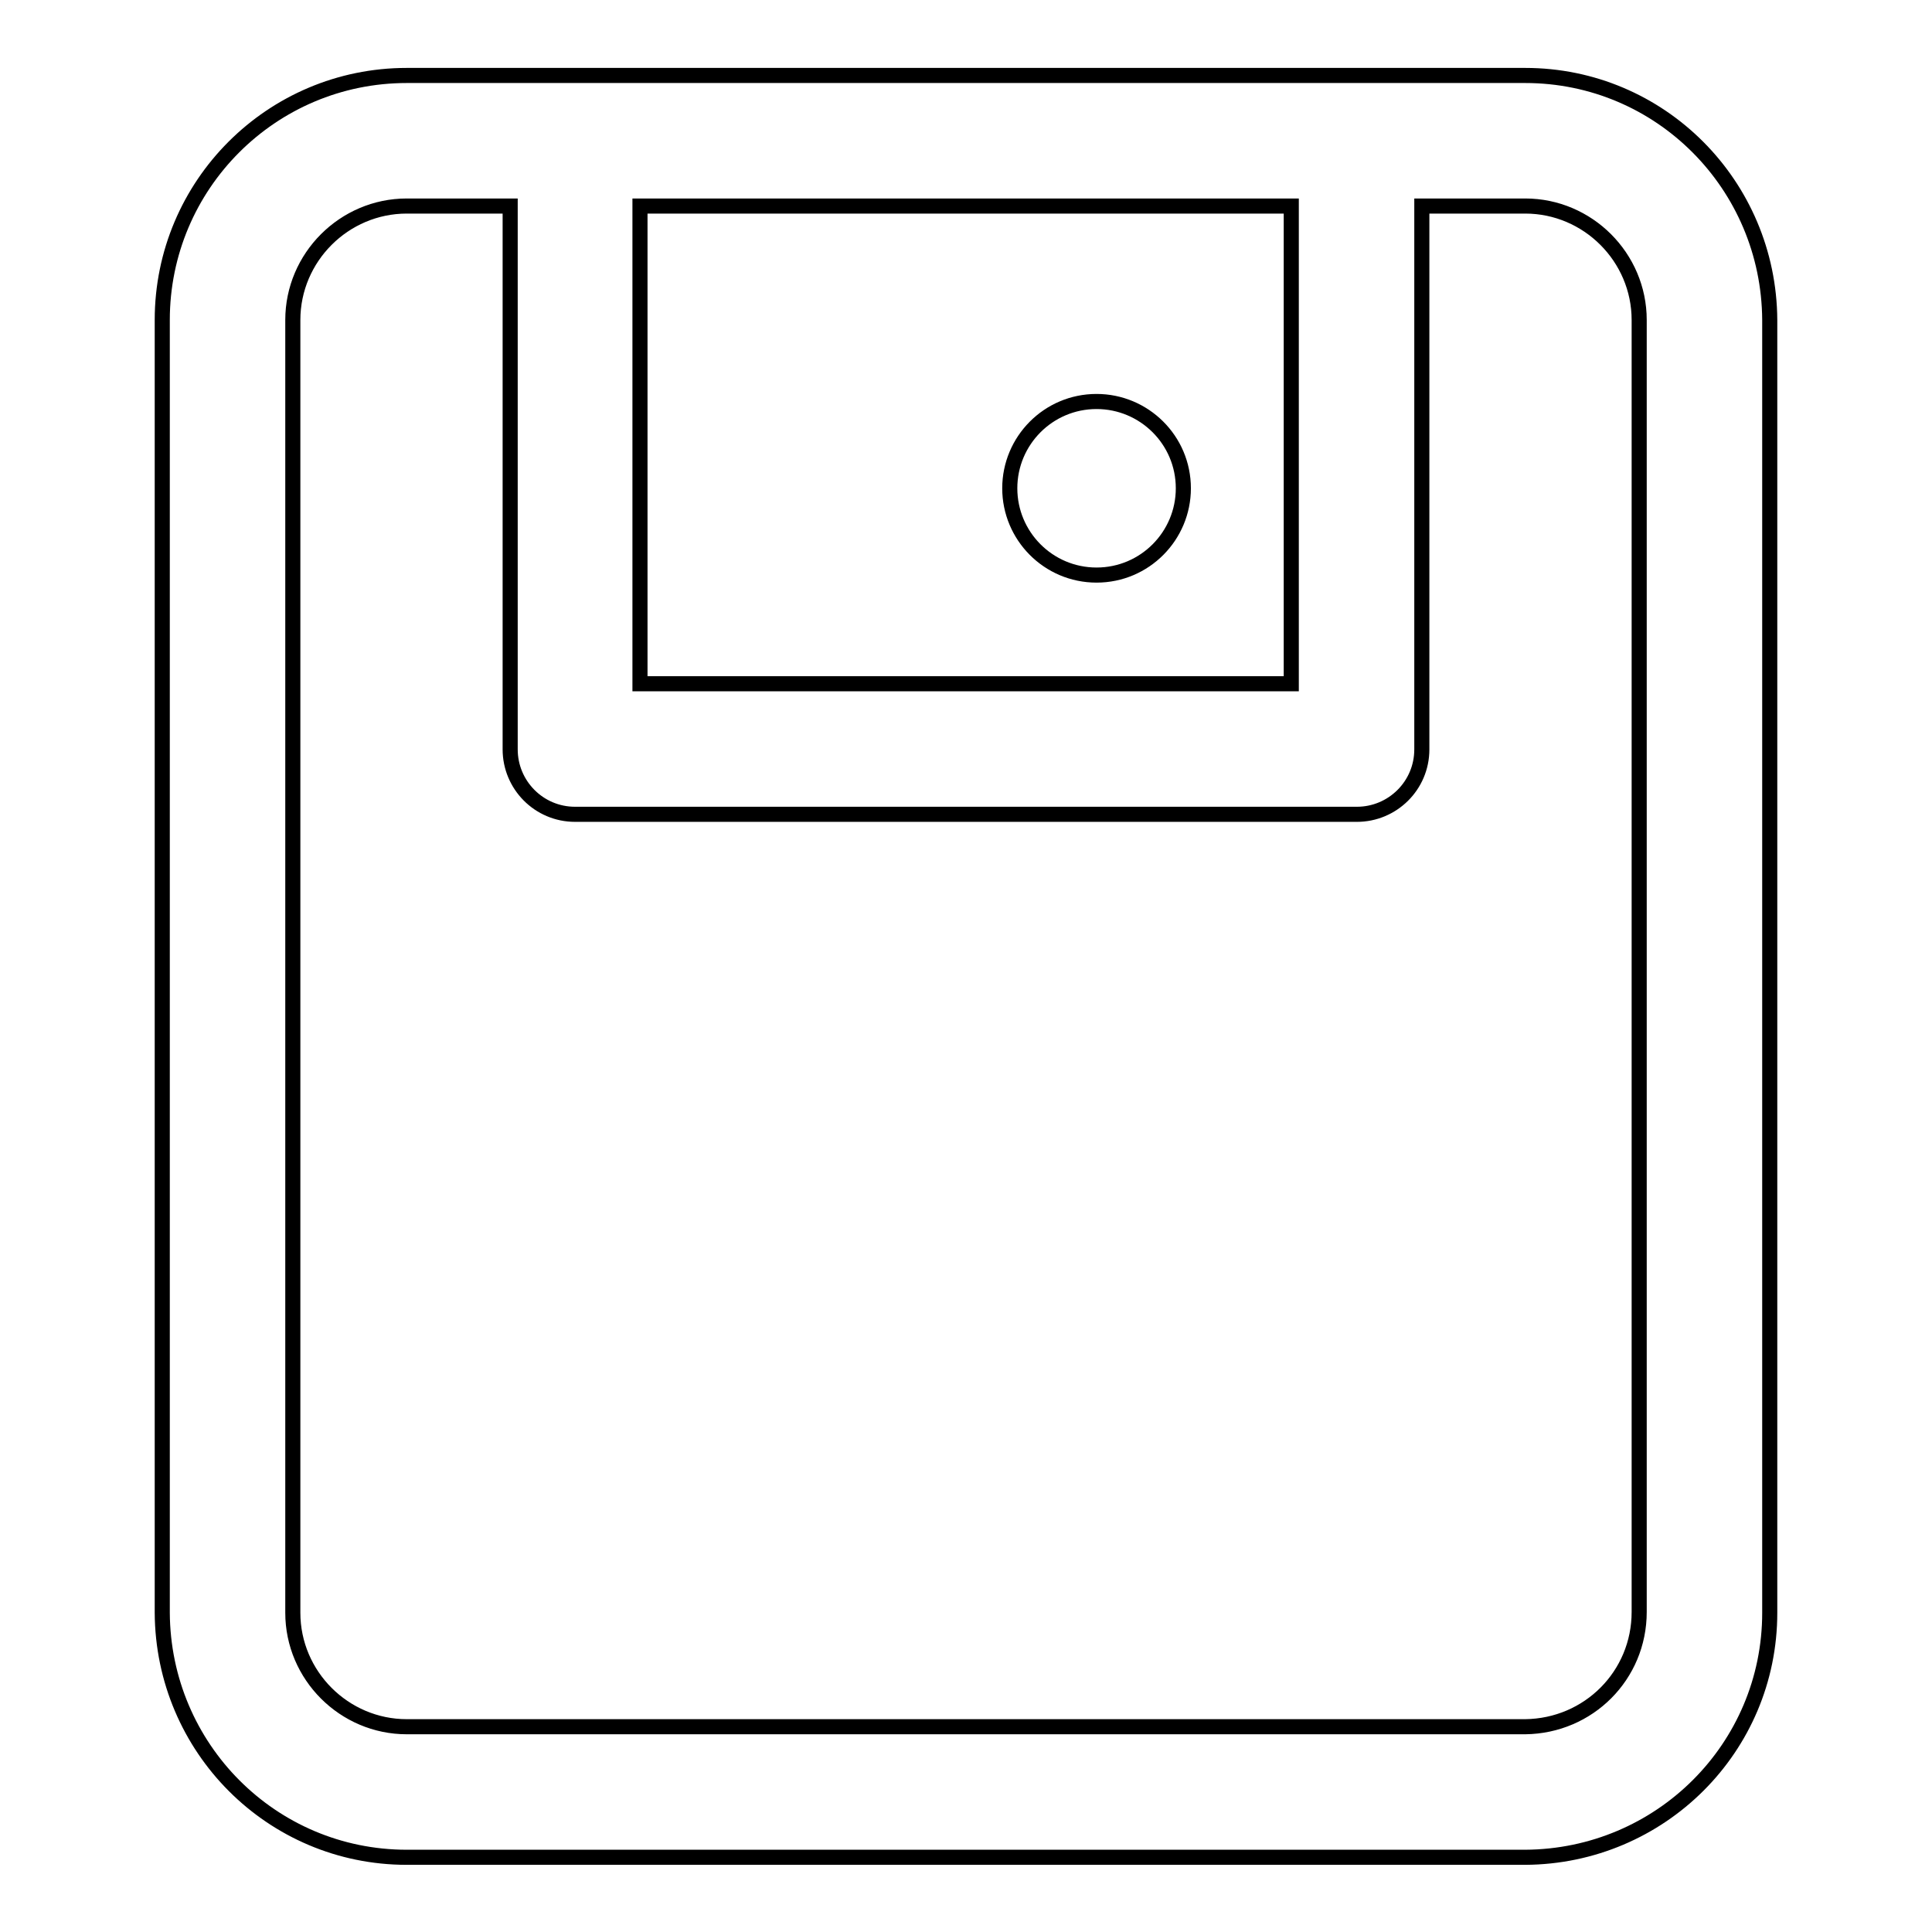<?xml version="1.0" encoding="utf-8"?>
<!-- Svg Vector Icons : http://www.onlinewebfonts.com/icon -->
<!DOCTYPE svg PUBLIC "-//W3C//DTD SVG 1.1//EN" "http://www.w3.org/Graphics/SVG/1.1/DTD/svg11.dtd">
<svg version="1.1" xmlns="http://www.w3.org/2000/svg" xmlns:xlink="http://www.w3.org/1999/xlink" x="0px" y="0px" viewBox="0 0 256 256" enable-background="new 0 0 256 256" xml:space="preserve">
<g> <path stroke-width="2" fill-opacity="0" stroke="#000000"  d="M202.1,10c17.9,0,32.3,14.5,32.4,32.4v171.3c0,17.9-14.5,32.3-32.4,32.4H53.9c-17.9,0-32.3-14.5-32.4-32.4 V42.4C21.5,24.5,36,10,53.9,10H202.1z M217.2,213.6V42.4c0-8.3-6.8-15.1-15.1-15.1h-13.7v72c0,4.8-3.9,8.6-8.6,8.6l0,0H76.2 c-4.8,0-8.6-3.9-8.6-8.6v-72H53.9c-8.3,0-15.1,6.8-15.1,15.1v171.3c0,8.3,6.8,15.1,15.1,15.1h148.2 C210.5,228.7,217.2,222,217.2,213.6z M84.8,90.6h86.3V27.3H84.8V90.6z M145.3,76.2c6.4,0,11.5-5.2,11.5-11.5 c0-6.4-5.2-11.5-11.5-11.5c-6.4,0-11.5,5.2-11.5,11.5C133.8,71,138.9,76.2,145.3,76.2"/></g>
</svg>